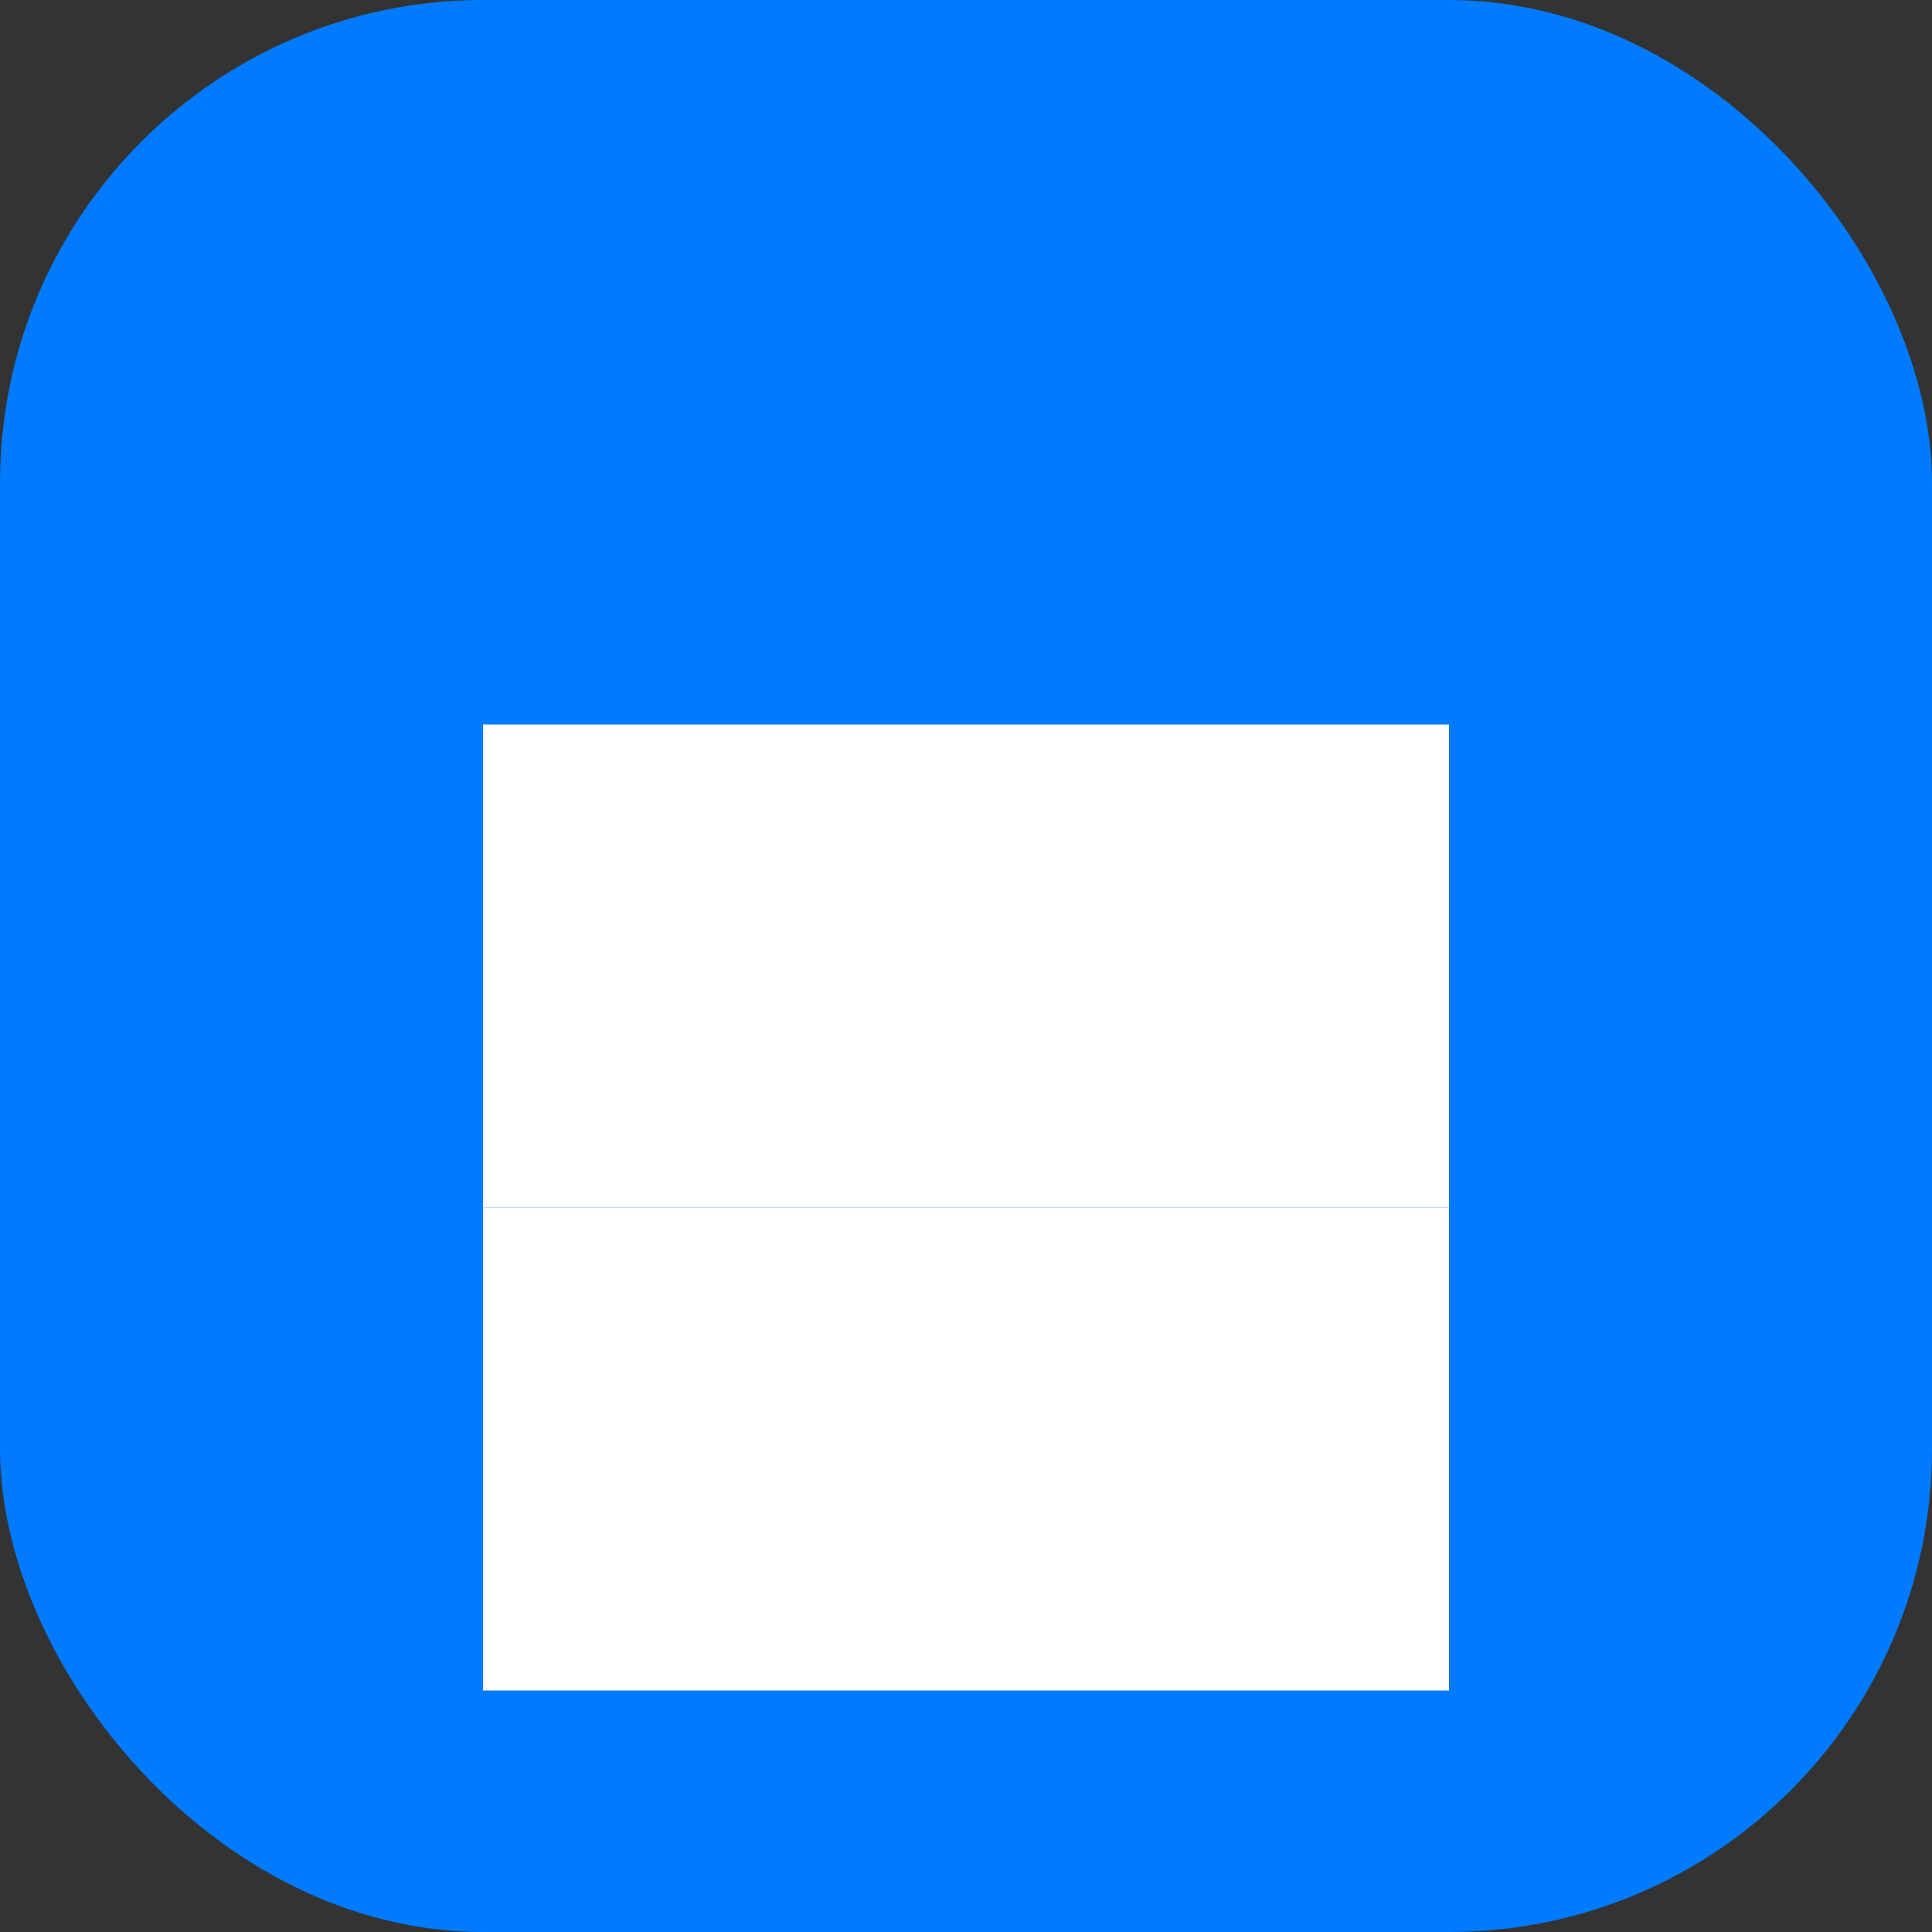 <svg width="32" height="32" viewBox="0 0 32 32" fill="none" xmlns="http://www.w3.org/2000/svg">
<rect x="0" y="0" width="32" height="32" fill="#333333" stroke="none"/>
<rect width="32" height="32" rx="8" fill="#007BFF"/>
<path d="M8 12H16V20H8V12Z" fill="white"/>
<path d="M16 12H24V20H16V12Z" fill="white"/>
<path d="M8 20H16V28H8V20Z" fill="white"/>
<path d="M16 20H24V28H16V20Z" fill="white"/>
</svg>
